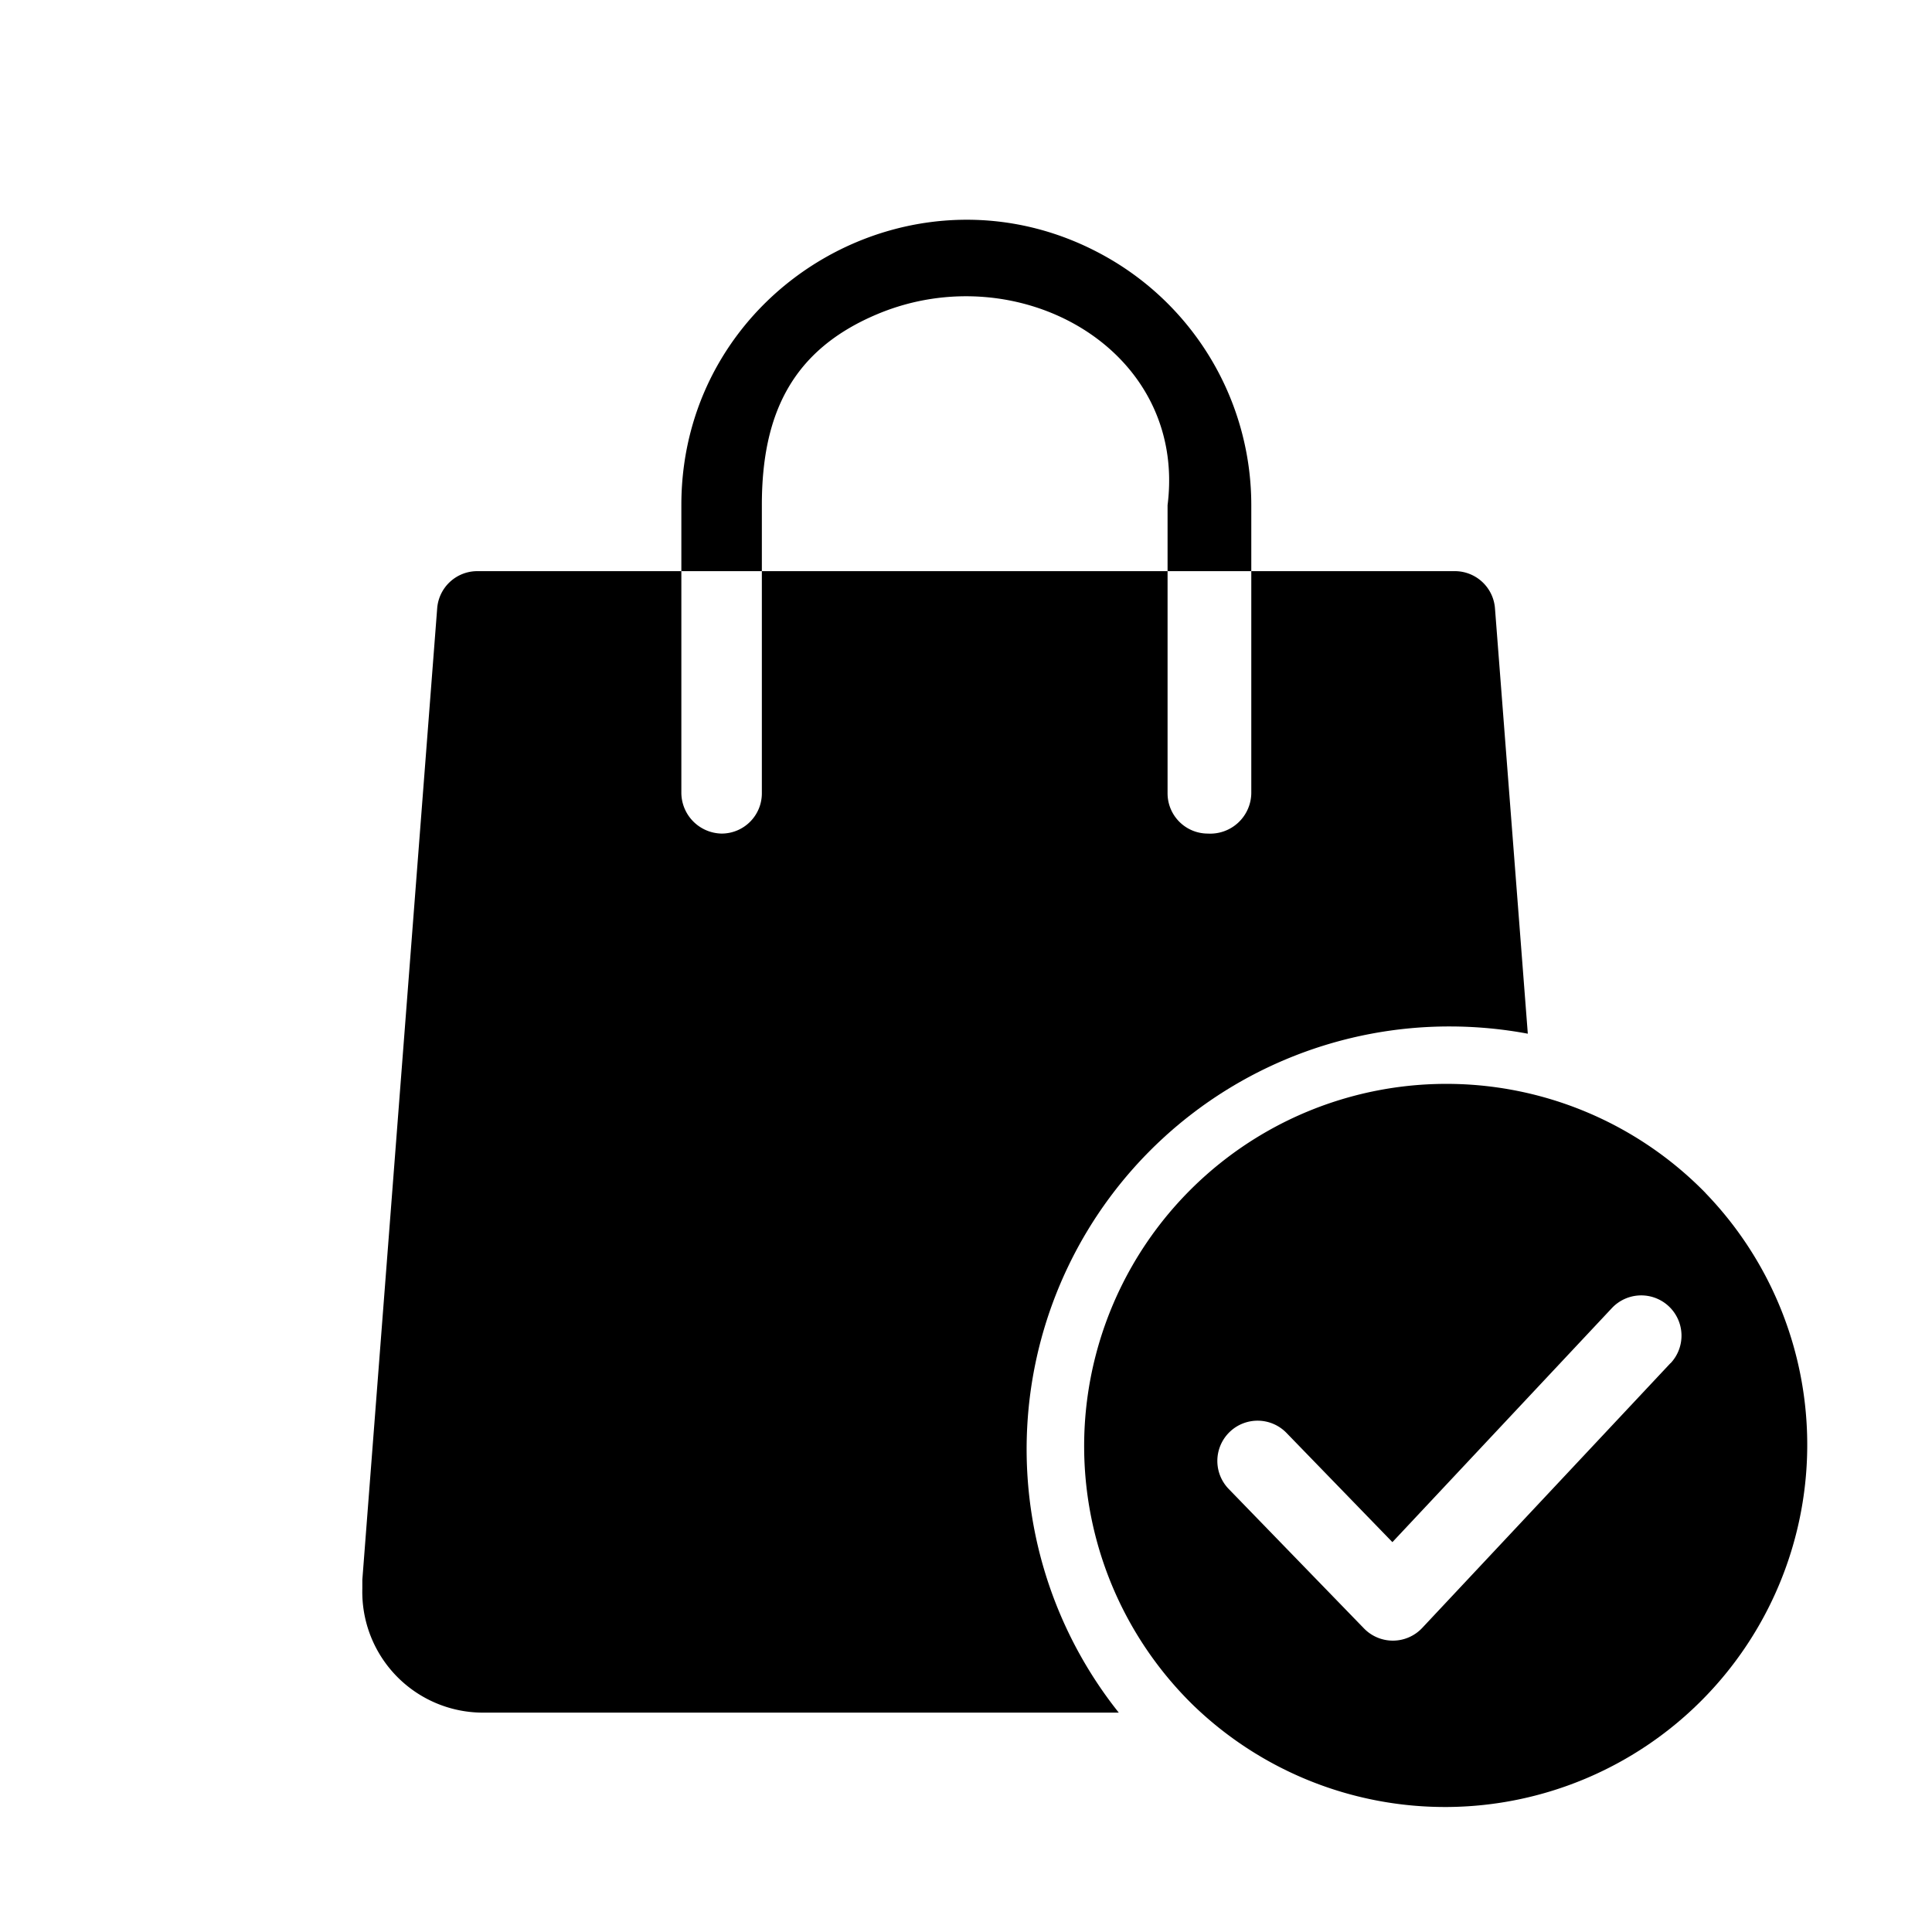 <svg xmlns="http://www.w3.org/2000/svg" data-name="Camada 1" viewBox="0 0 24 24"><g fill-rule="evenodd" stroke-width="0"><path d="M18.005 12.751c.333 0 .659.031.974.09l-.408-5.286a.5.5 0 0 0-.5-.46h-2.527v2.76a.51.51 0 0 1-.54.5.5.5 0 0 1-.5-.5v-2.76h-5.04v2.76a.5.5 0 0 1-.5.5.51.51 0 0 1-.5-.5v-2.76H5.931a.5.5 0 0 0-.5.46l-.93 12.07v.11a1.5 1.5 0 0 0 1.5 1.54h7.897a5.251 5.251 0 0 1 4.107-8.524z"/><path d="M9.464 6.275c0-1.14.382-1.93 1.433-2.372 1.752-.737 3.852.432 3.607 2.372v.82h1.04v-.82a3.541 3.541 0 0 0-1.77-3.066c-2.36-1.362-5.31.341-5.31 3.066v.82h1v-.82zM21.187 14.82a4.5 4.5 0 1 0-6.362 6.365 4.5 4.5 0 0 0 6.361-6.365zm-.436 2.114l-3.084 3.289a.5.5 0 0 1-.723.006l-1.678-1.73a.5.5 0 1 1 .718-.696l1.313 1.354 2.726-2.907a.5.5 0 1 1 .73.684z"/></g></svg>